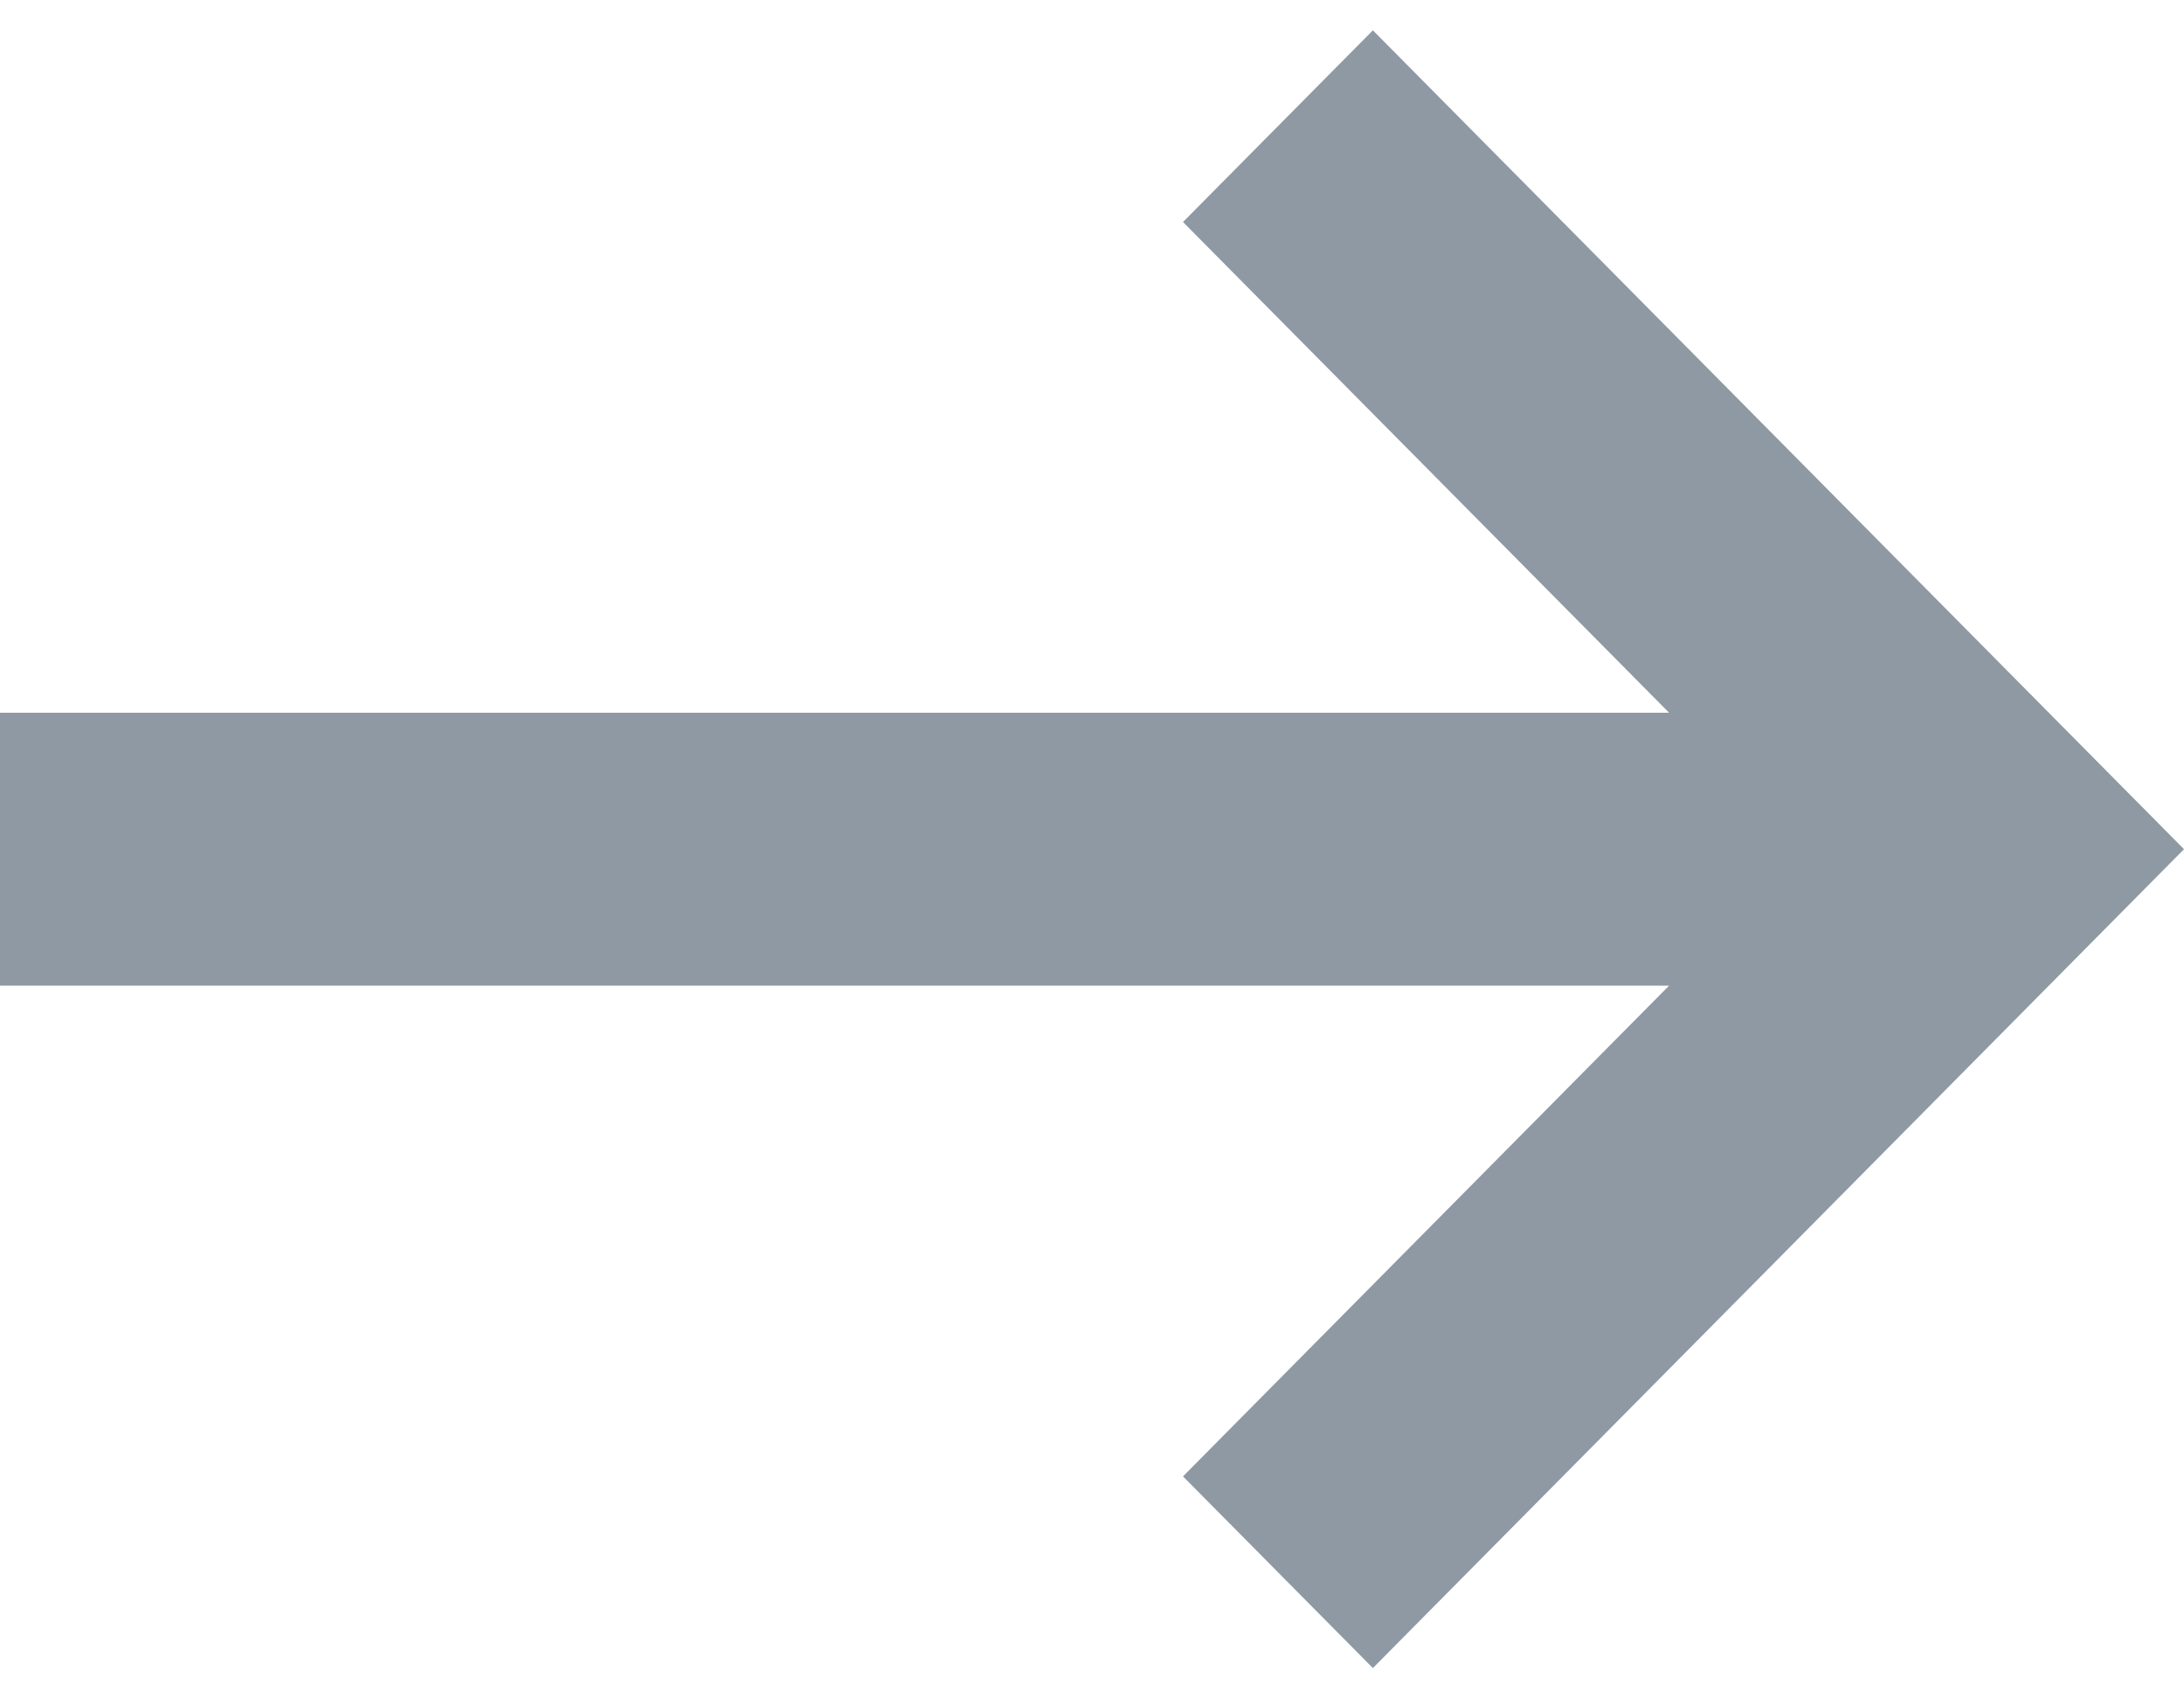 <svg viewBox="0 0 18 14" fill="none" xmlns="http://www.w3.org/2000/svg">
<path d="M13.756 5.875L9.75 1.83L11.315 0.25L18 7L11.315 13.75L9.75 12.17L13.756 8.125L0 8.125L1.96701e-07 5.875L13.756 5.875Z" fill="#8F99A3"/>
</svg>
